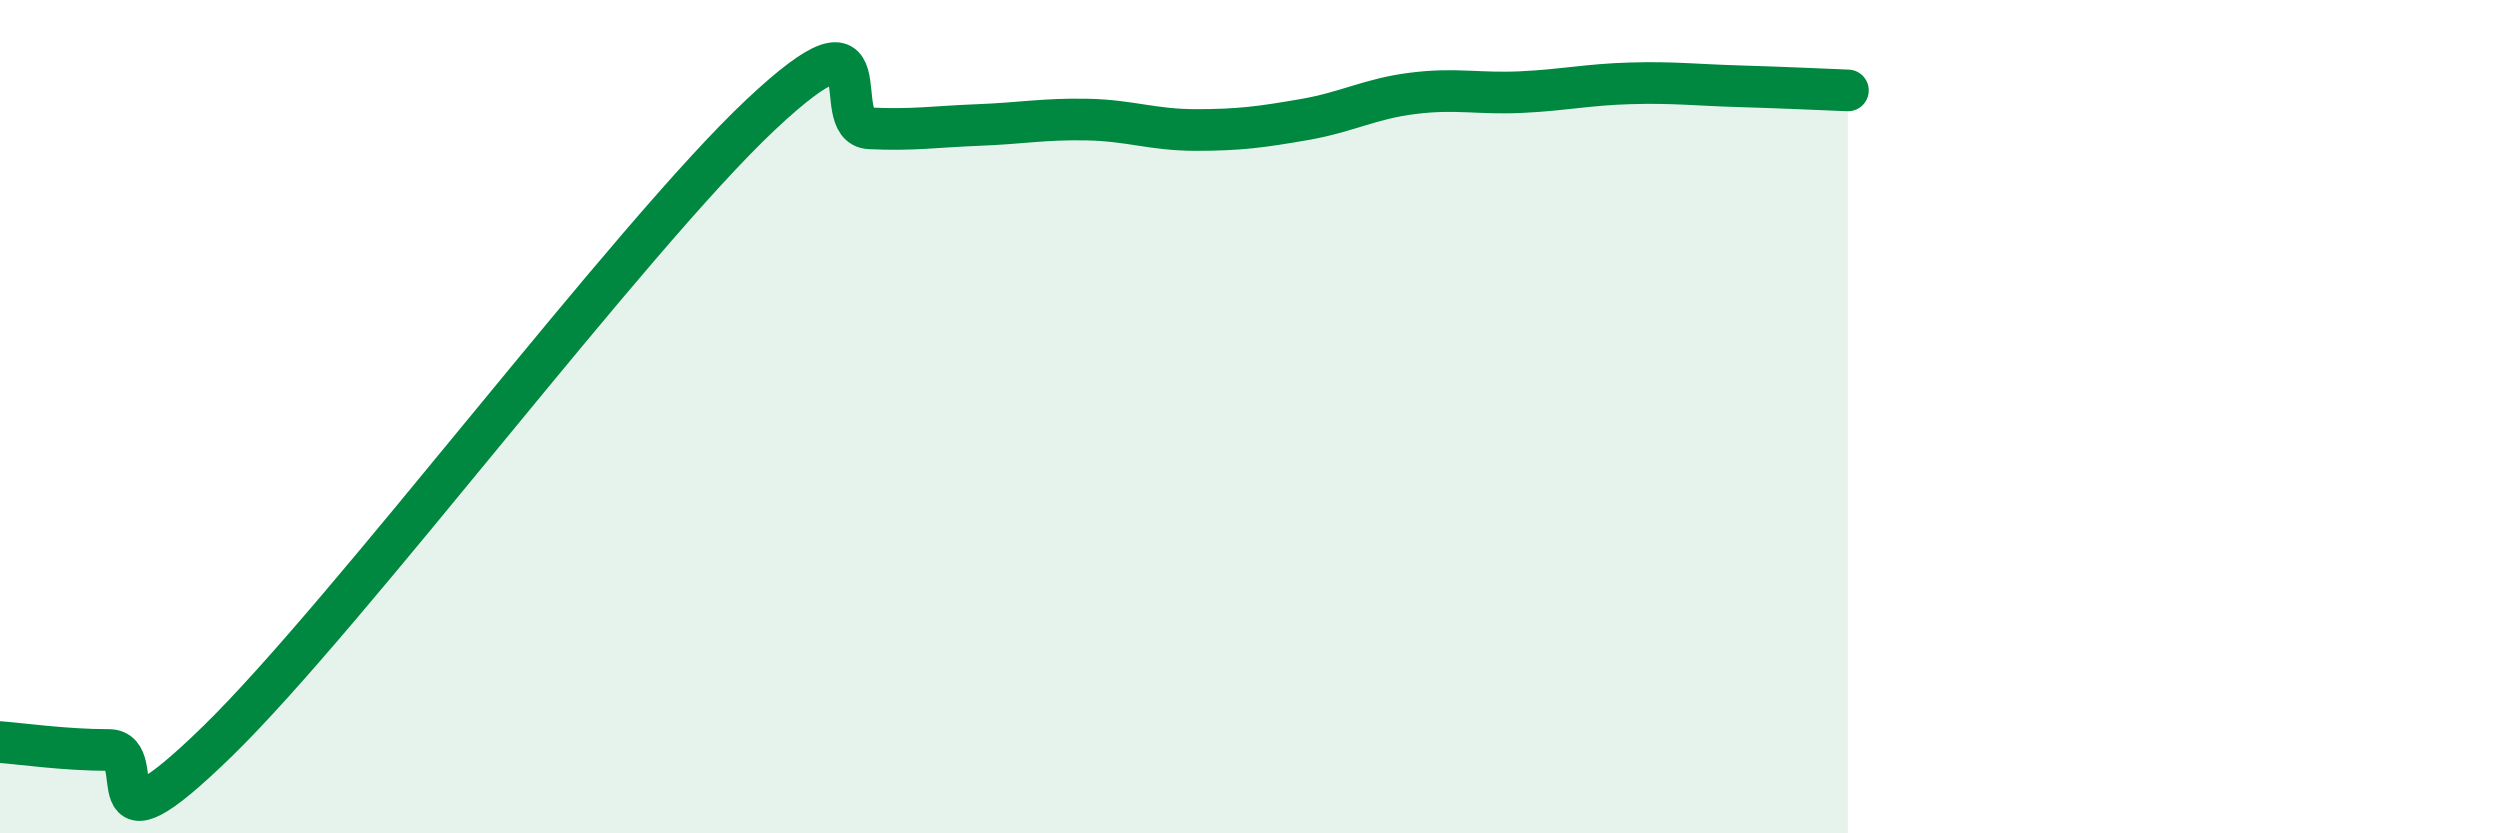 
    <svg width="60" height="20" viewBox="0 0 60 20" xmlns="http://www.w3.org/2000/svg">
      <path
        d="M 0,17.81 C 0.52,17.85 1.57,18 2.61,18 C 3.65,18 2.09,20.84 5.22,17.79 C 8.35,14.74 15.13,5.69 18.26,2.75 C 21.39,-0.19 19.83,3.03 20.87,3.08 C 21.91,3.13 22.44,3.04 23.48,3 C 24.52,2.96 25.05,2.85 26.09,2.87 C 27.13,2.89 27.66,3.12 28.7,3.12 C 29.74,3.12 30.26,3.05 31.3,2.87 C 32.34,2.69 32.87,2.37 33.91,2.24 C 34.95,2.11 35.48,2.26 36.52,2.21 C 37.56,2.16 38.09,2.03 39.13,2 C 40.17,1.97 40.7,2.04 41.74,2.07 C 42.78,2.1 43.83,2.15 44.35,2.17L44.35 20L0 20Z"
        fill="#008740"
        opacity="0.1"
        stroke-linecap="round"
        stroke-linejoin="round"
      />
      <path
        d="M 0,17.81 C 0.52,17.85 1.57,18 2.61,18 C 3.65,18 2.09,20.84 5.22,17.79 C 8.35,14.74 15.13,5.69 18.26,2.75 C 21.39,-0.19 19.83,3.03 20.87,3.08 C 21.91,3.13 22.44,3.04 23.48,3 C 24.52,2.96 25.05,2.85 26.09,2.87 C 27.13,2.89 27.66,3.12 28.7,3.12 C 29.74,3.12 30.26,3.05 31.3,2.87 C 32.34,2.69 32.87,2.37 33.91,2.24 C 34.95,2.11 35.48,2.26 36.52,2.21 C 37.56,2.16 38.09,2.03 39.13,2 C 40.17,1.97 40.7,2.04 41.74,2.07 C 42.78,2.1 43.83,2.15 44.35,2.17"
        stroke="#008740"
        stroke-width="1"
        fill="none"
        stroke-linecap="round"
        stroke-linejoin="round"
      />
    </svg>
  